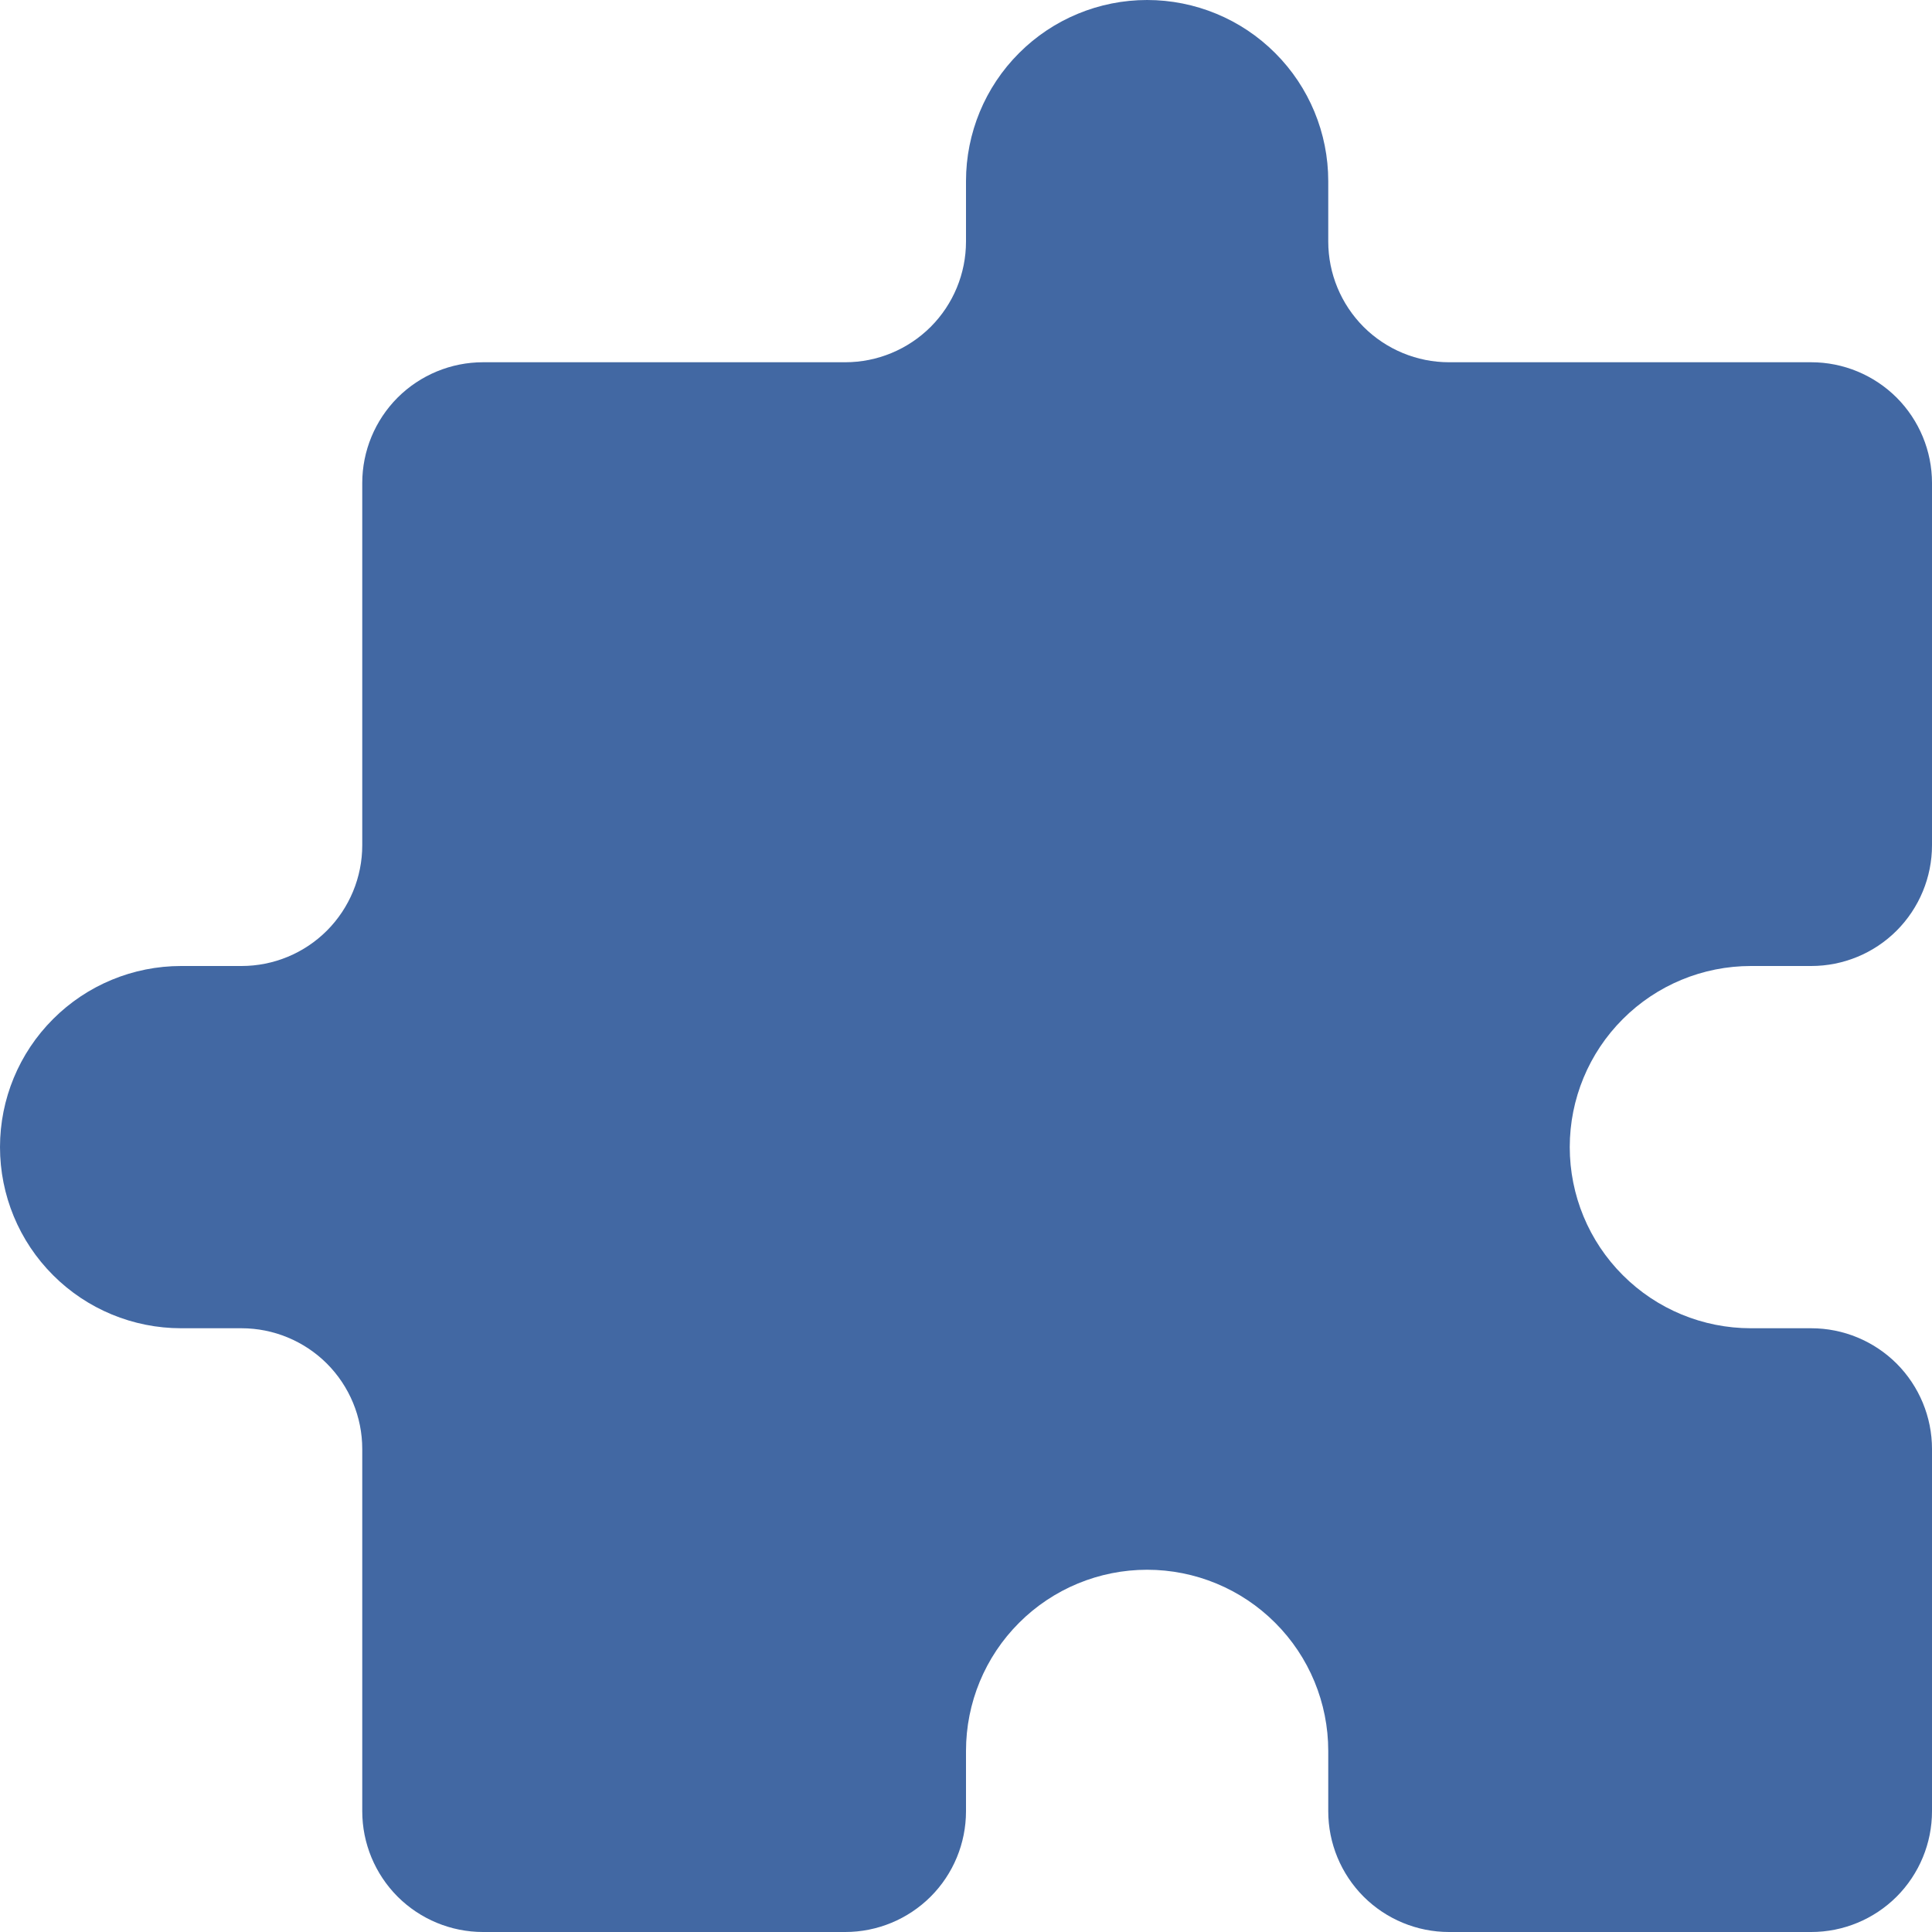 <svg width="30" height="30" viewBox="0 0 30 30" fill="none" xmlns="http://www.w3.org/2000/svg">
    <path d="M15 2.812C15 2.067 15.296 1.351 15.824 0.824C16.351 0.296 17.067 0 17.812 0C18.558 0 19.274 0.296 19.801 0.824C20.329 1.351 20.625 2.067 20.625 2.812V3.75C20.625 4.247 20.823 4.724 21.174 5.076C21.526 5.427 22.003 5.625 22.5 5.625H28.125C28.622 5.625 29.099 5.823 29.451 6.174C29.802 6.526 30 7.003 30 7.5V13.125C30 13.622 29.802 14.099 29.451 14.451C29.099 14.803 28.622 15 28.125 15H27.188C26.442 15 25.726 15.296 25.199 15.824C24.671 16.351 24.375 17.067 24.375 17.812C24.375 18.558 24.671 19.274 25.199 19.801C25.726 20.329 26.442 20.625 27.188 20.625H28.125C28.622 20.625 29.099 20.823 29.451 21.174C29.802 21.526 30 22.003 30 22.5V28.125C30 28.622 29.802 29.099 29.451 29.451C29.099 29.802 28.622 30 28.125 30H22.5C22.003 30 21.526 29.802 21.174 29.451C20.823 29.099 20.625 28.622 20.625 28.125V27.188C20.625 26.442 20.329 25.726 19.801 25.199C19.274 24.671 18.558 24.375 17.812 24.375C17.067 24.375 16.351 24.671 15.824 25.199C15.296 25.726 15 26.442 15 27.188V28.125C15 28.622 14.803 29.099 14.451 29.451C14.099 29.802 13.622 30 13.125 30H7.5C7.003 30 6.526 29.802 6.174 29.451C5.823 29.099 5.625 28.622 5.625 28.125V22.5C5.625 22.003 5.427 21.526 5.076 21.174C4.724 20.823 4.247 20.625 3.75 20.625H2.812C2.067 20.625 1.351 20.329 0.824 19.801C0.296 19.274 0 18.558 0 17.812C0 17.067 0.296 16.351 0.824 15.824C1.351 15.296 2.067 15 2.812 15H3.75C4.247 15 4.724 14.803 5.076 14.451C5.427 14.099 5.625 13.622 5.625 13.125V7.5C5.625 7.003 5.823 6.526 6.174 6.174C6.526 5.823 7.003 5.625 7.5 5.625H13.125C13.622 5.625 14.099 5.427 14.451 5.076C14.803 4.724 15 4.247 15 3.75V2.812Z" fill="#4268A3"/>
</svg>
